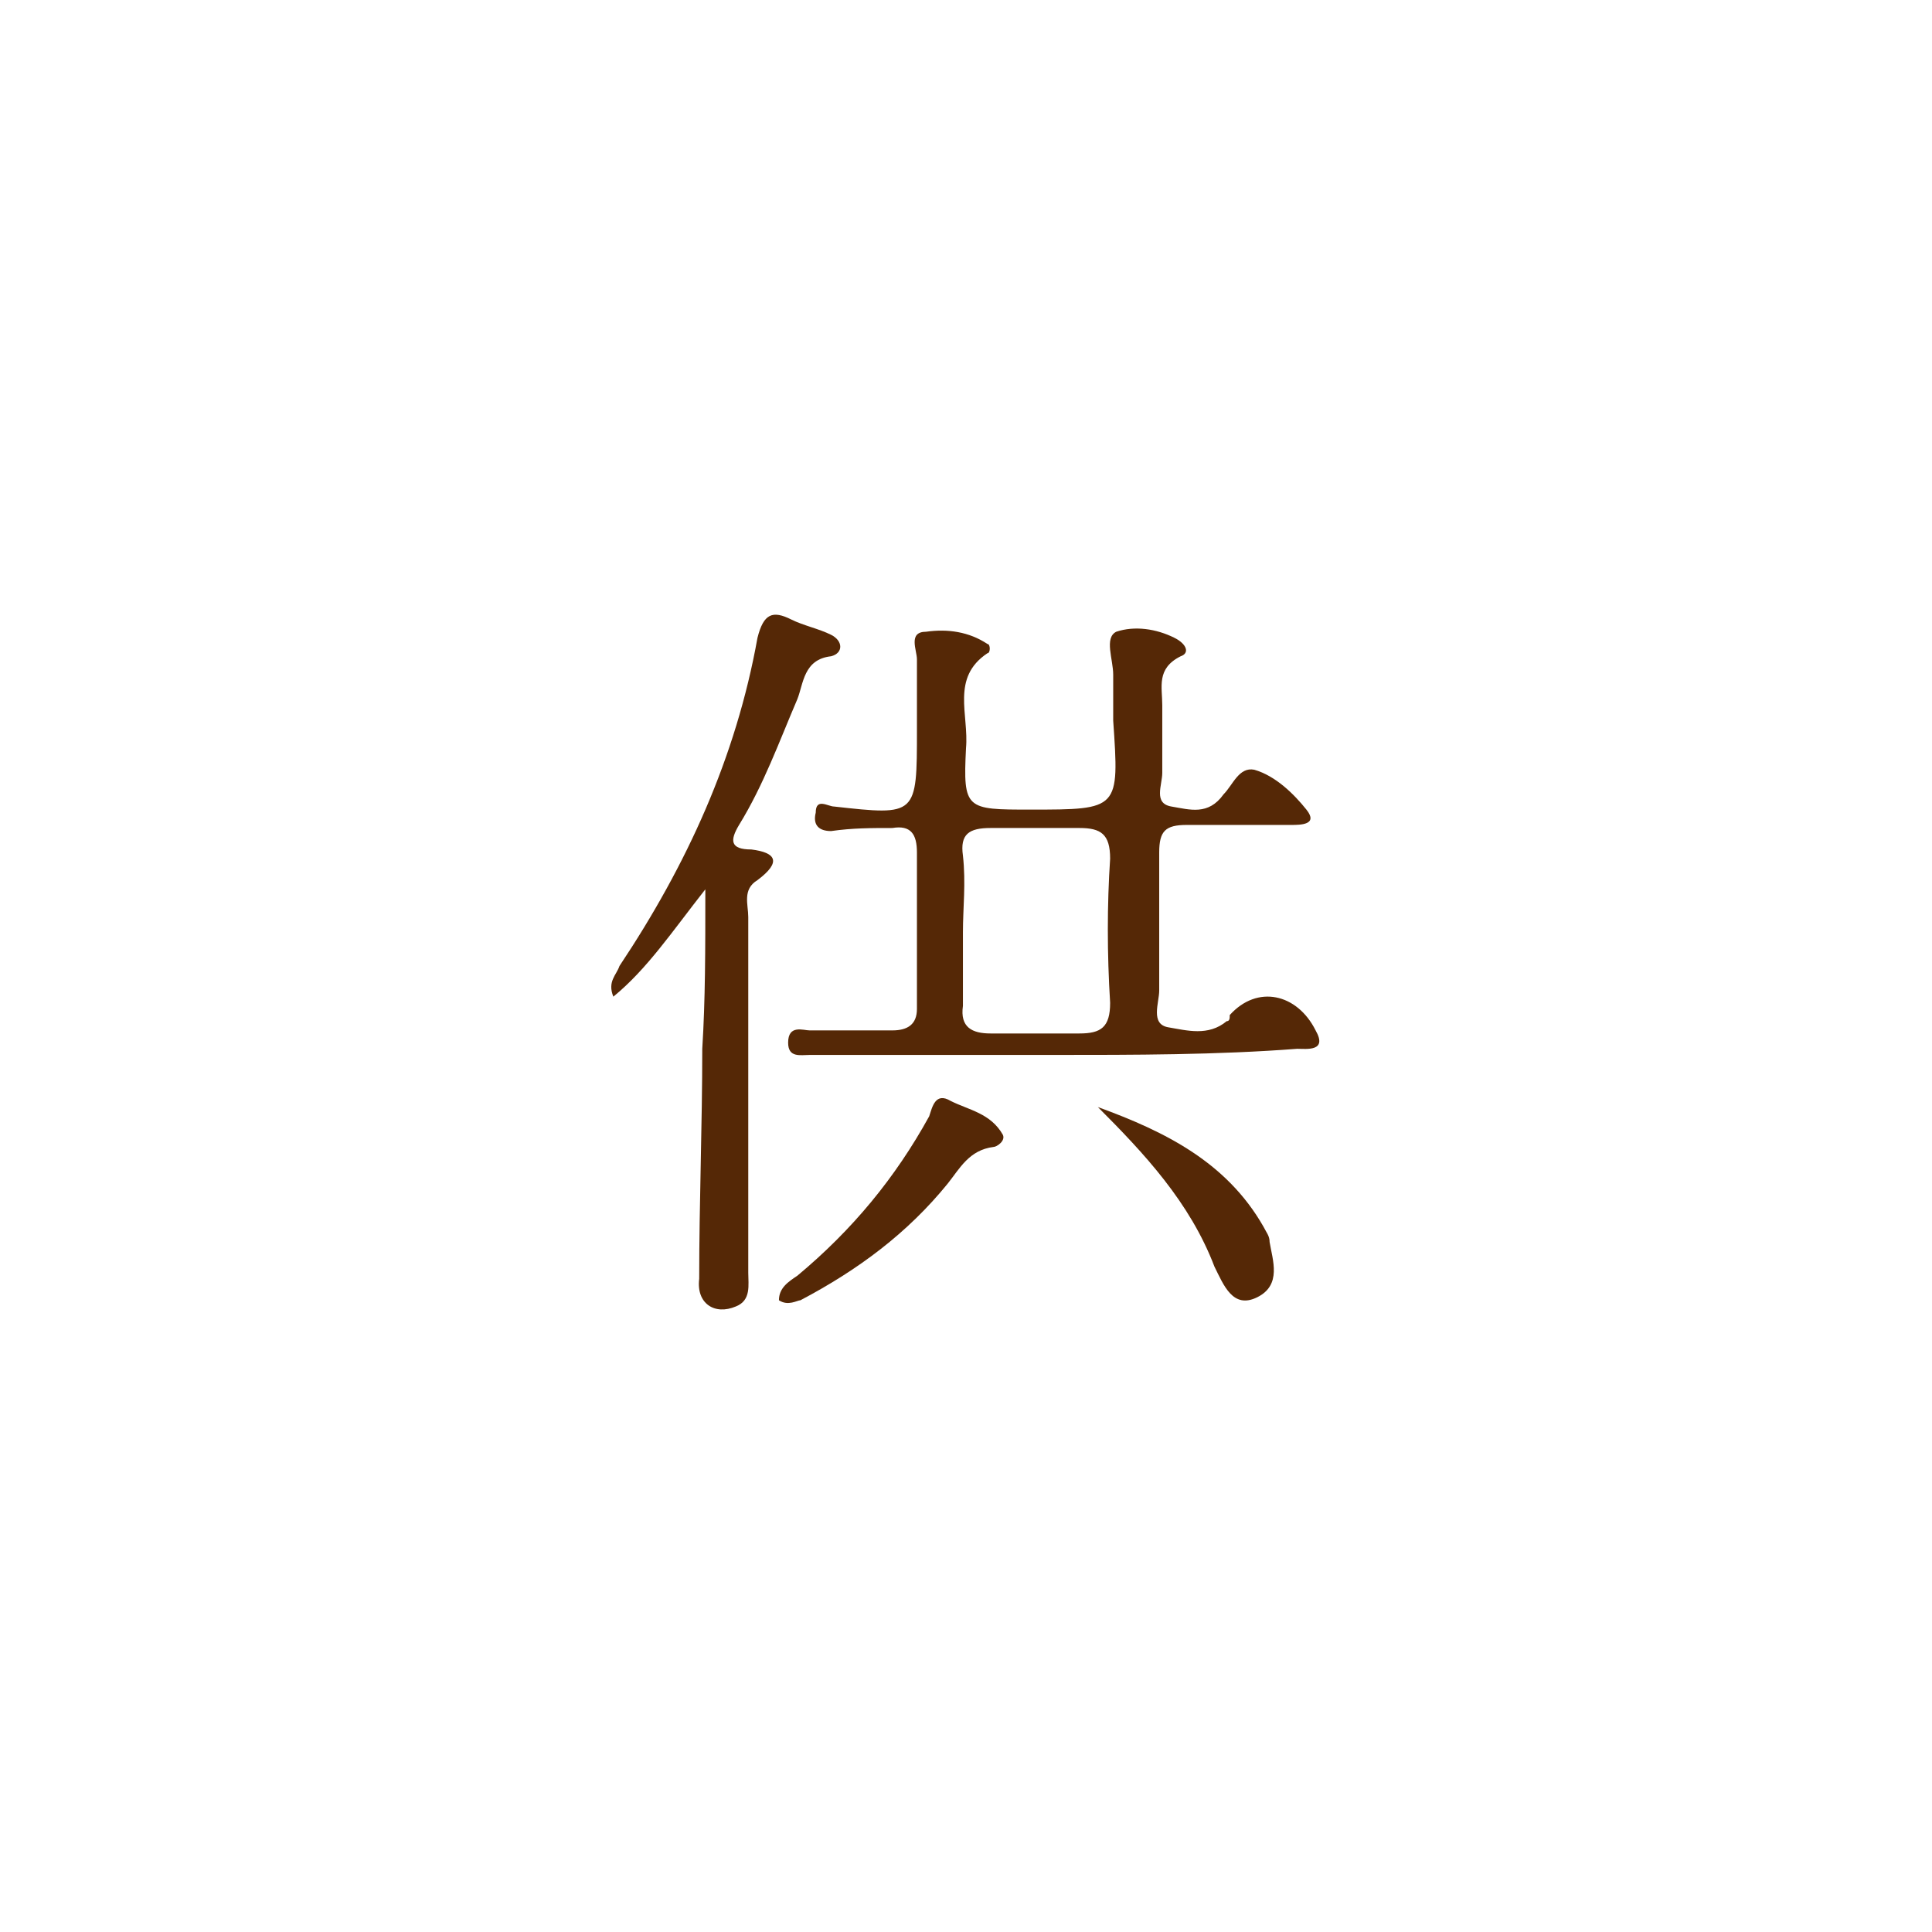 <?xml version="1.0" encoding="UTF-8"?>
<svg xmlns="http://www.w3.org/2000/svg" xmlns:xlink="http://www.w3.org/1999/xlink" version="1.1" id="Calque_1" x="0px" y="0px" viewBox="0 0 63 63" style="enable-background:new 0 0 63 63;" xml:space="preserve">
<style type="text/css">
	.st0{fill:#552806;}
</style>
<g>
	<path class="st0" d="M34.3,34.4c-2.6,0-5.3,0-7.9,0c-0.3,0-0.7,0.1-0.7-0.4c0-0.6,0.5-0.4,0.7-0.4c0.9,0,1.8,0,2.7,0   c0.5,0,0.8-0.2,0.8-0.7c0-1.7,0-3.4,0-5.1c0-0.6-0.2-0.9-0.8-0.8c-0.7,0-1.3,0-2,0.1c-0.4,0-0.6-0.2-0.5-0.6c0-0.5,0.4-0.2,0.6-0.2   c2.7,0.3,2.7,0.3,2.7-2.5c0-0.8,0-1.5,0-2.3c0-0.3-0.3-0.9,0.3-0.9c0.7-0.1,1.4,0,2,0.4c0.1,0,0.1,0.3,0,0.3   c-1.2,0.8-0.6,2-0.7,3.1c-0.1,2,0,2,2.1,2c2.9,0,2.9,0,2.7-2.9c0-0.5,0-1,0-1.5c0-0.5-0.3-1.2,0.1-1.4c0.6-0.2,1.3-0.1,1.9,0.2   c0.4,0.2,0.5,0.5,0.2,0.6c-0.8,0.4-0.6,1-0.6,1.6c0,0.7,0,1.5,0,2.2c0,0.4-0.3,1,0.3,1.1c0.6,0.1,1.2,0.3,1.7-0.4   c0.3-0.3,0.5-0.9,1-0.8c0.7,0.2,1.3,0.8,1.7,1.3c0.4,0.5-0.2,0.5-0.5,0.5c-1.1,0-2.2,0-3.4,0c-0.7,0-0.9,0.2-0.9,0.9   c0,1.5,0,3,0,4.5c0,0.4-0.3,1.1,0.3,1.2c0.6,0.1,1.3,0.3,1.9-0.2c0.1,0,0.1-0.1,0.1-0.2c0.9-1,2.2-0.7,2.8,0.5   c0.4,0.7-0.3,0.6-0.6,0.6C39.7,34.4,37,34.4,34.3,34.4C34.3,34.4,34.3,34.4,34.3,34.4z M31.4,30.4c0,0.8,0,1.6,0,2.4   c-0.1,0.7,0.3,0.9,0.9,0.9c1,0,1.9,0,2.9,0c0.7,0,1-0.2,1-1c-0.1-1.6-0.1-3.2,0-4.7c0-0.8-0.3-1-1-1c-1,0-1.9,0-2.9,0   c-0.7,0-1,0.2-0.9,0.9C31.5,28.8,31.4,29.6,31.4,30.4z"></path>
	<path class="st0" d="M23,29c-1.1,1.4-1.9,2.6-3,3.5c-0.2-0.5,0.1-0.7,0.2-1c2.2-3.3,3.8-6.8,4.5-10.7c0.2-0.8,0.5-0.9,1.1-0.6   c0.4,0.2,0.9,0.3,1.3,0.5c0.4,0.2,0.4,0.6,0,0.7c-0.9,0.1-0.9,0.9-1.1,1.4c-0.6,1.4-1.1,2.8-1.9,4.1c-0.3,0.5-0.3,0.8,0.4,0.8   c0.8,0.1,1,0.4,0.2,1c-0.5,0.3-0.3,0.8-0.3,1.2c0,3.9,0,7.7,0,11.6c0,0.4,0.1,0.9-0.4,1.1c-0.7,0.3-1.3-0.1-1.2-0.9   c0-2.5,0.1-5,0.1-7.5C23,32.6,23,31,23,29z"></path>
	<path class="st0" d="M25.4,42.4c0-0.4,0.3-0.6,0.6-0.8c1.8-1.5,3.2-3.2,4.3-5.2c0.1-0.3,0.2-0.8,0.7-0.5c0.6,0.3,1.3,0.4,1.7,1.1   c0.1,0.2-0.2,0.4-0.3,0.4c-0.8,0.1-1.1,0.7-1.5,1.2c-1.3,1.6-2.9,2.8-4.8,3.8C26,42.4,25.7,42.6,25.4,42.4z"></path>
	<path class="st0" d="M35.8,36.1c2.2,0.8,4.2,1.8,5.4,3.9c0.1,0.2,0.2,0.3,0.2,0.5c0.1,0.6,0.4,1.4-0.4,1.8c-0.8,0.4-1.1-0.4-1.4-1   C38.8,39.2,37.3,37.6,35.8,36.1z"></path>
</g>
</svg>
